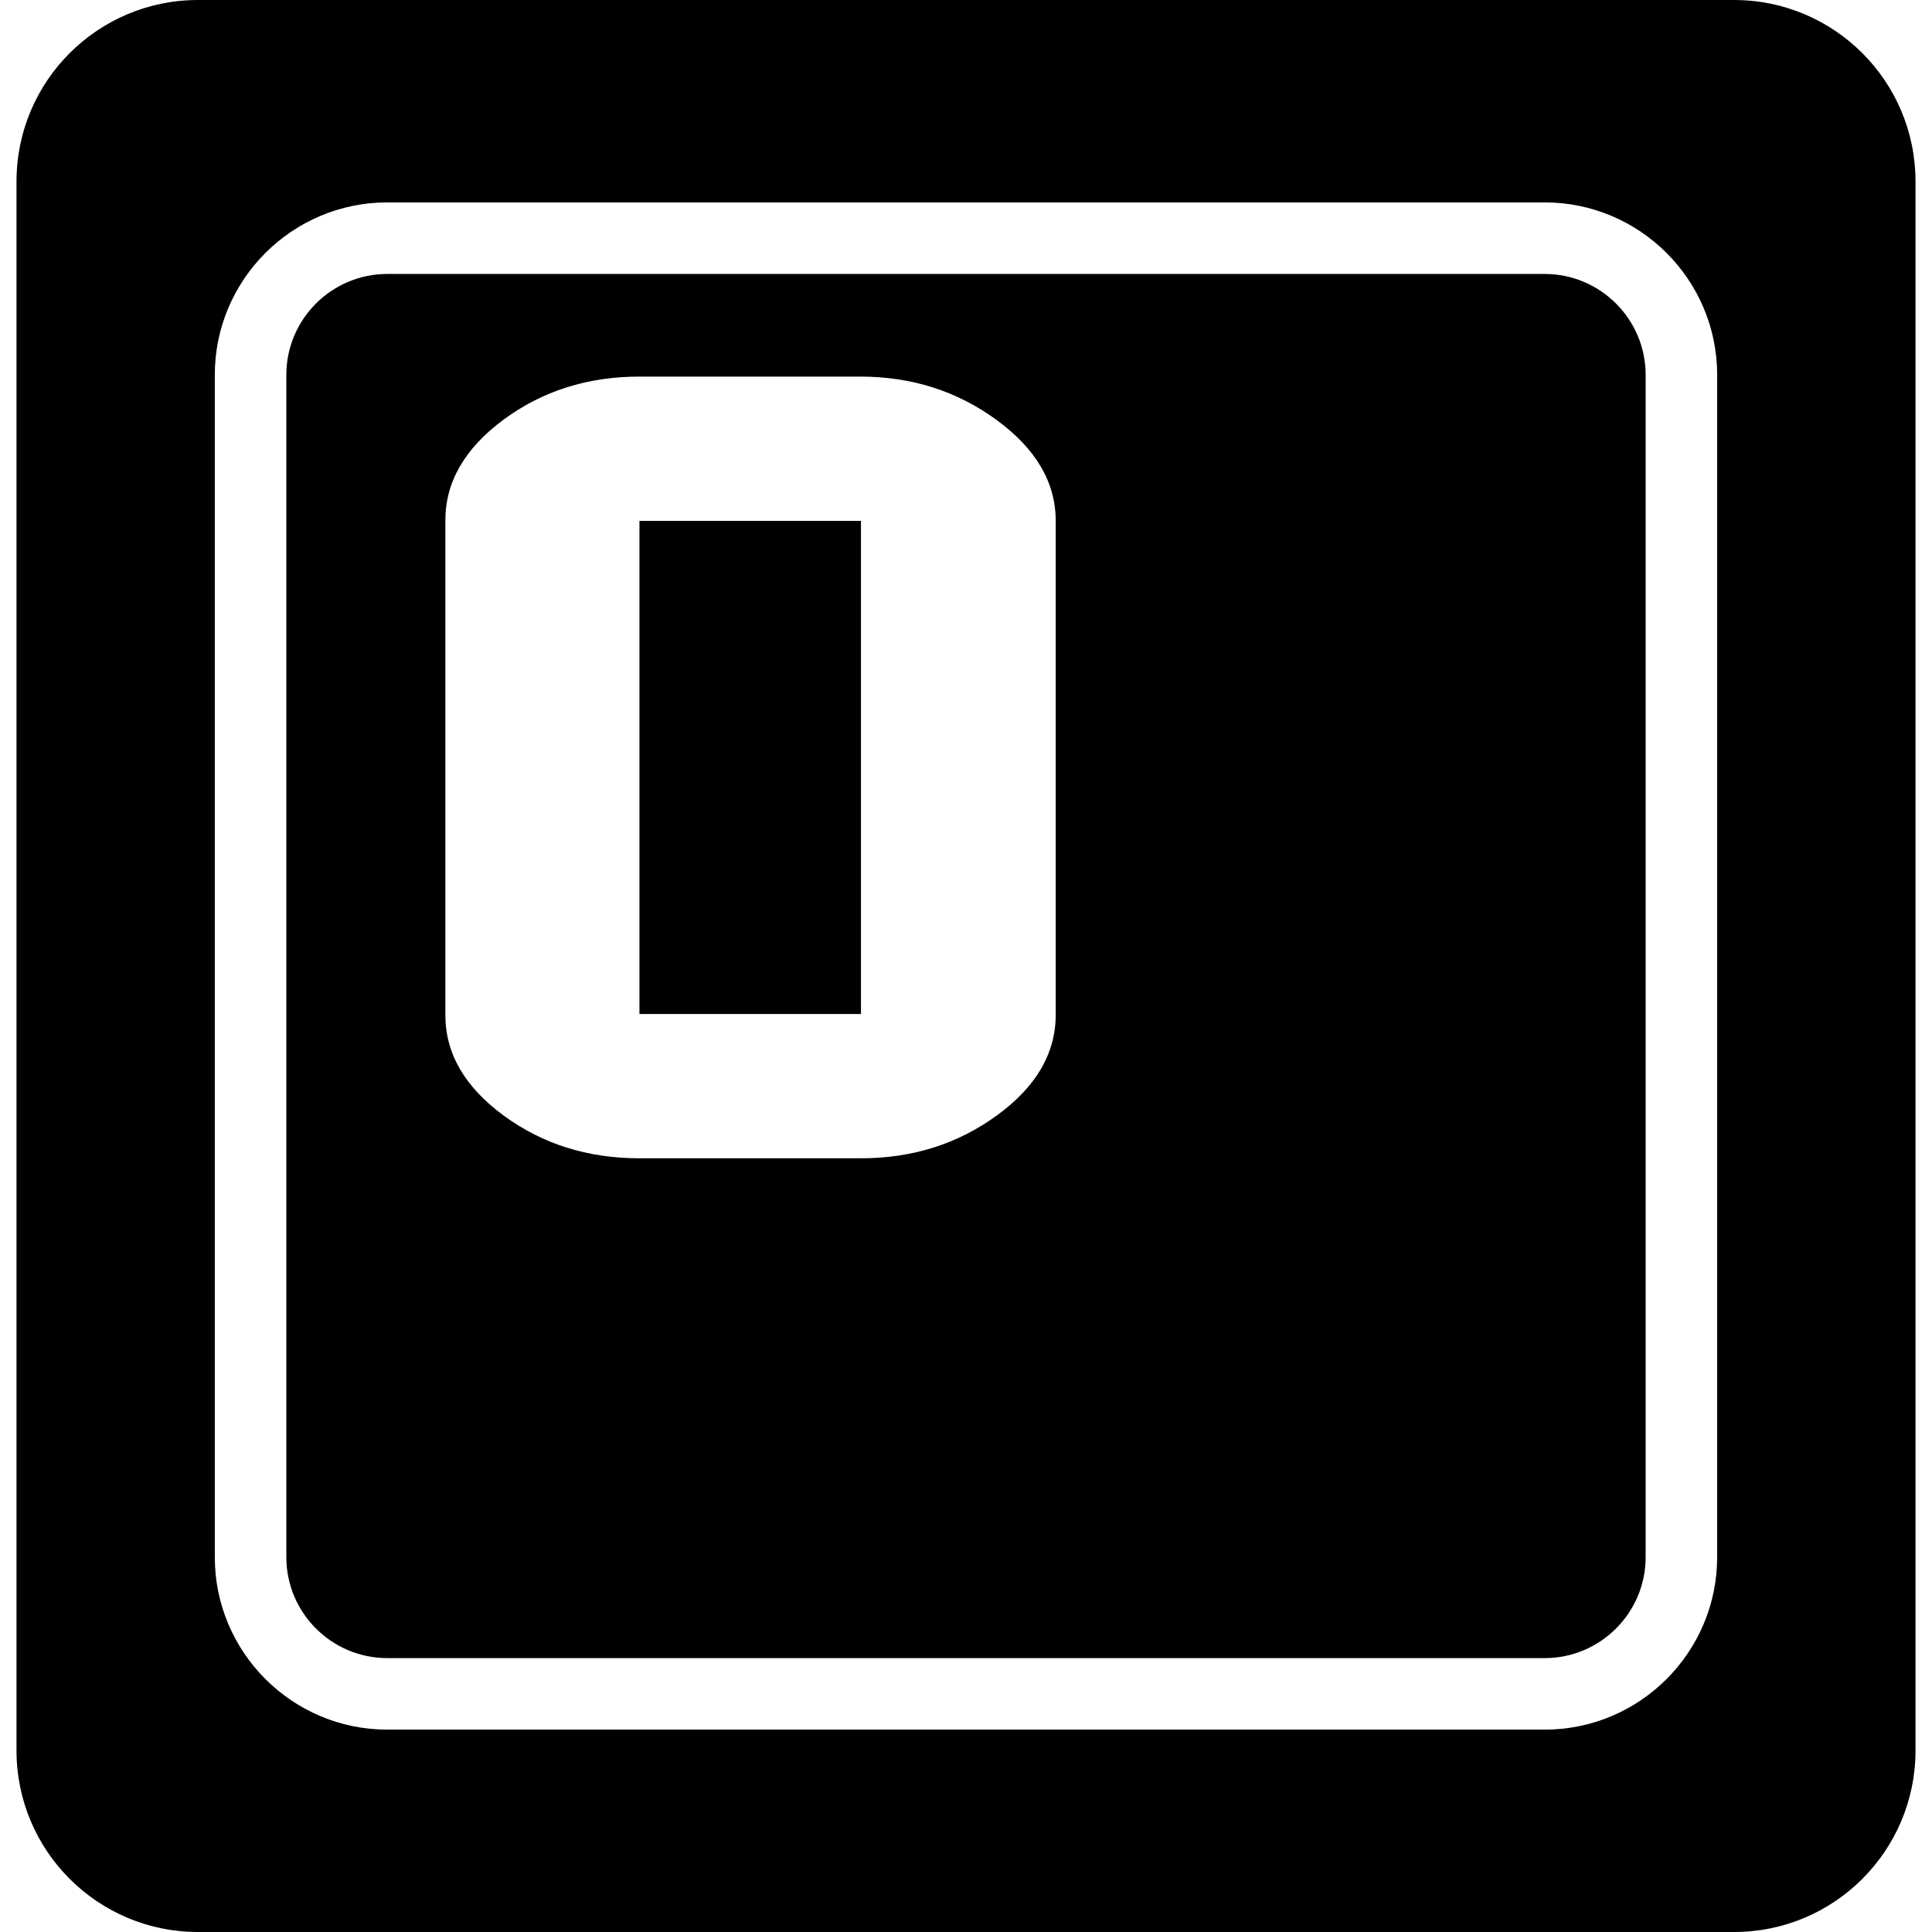 <?xml version="1.0" encoding="iso-8859-1"?>
<!-- Generator: Adobe Illustrator 16.0.0, SVG Export Plug-In . SVG Version: 6.00 Build 0)  -->
<!DOCTYPE svg PUBLIC "-//W3C//DTD SVG 1.1//EN" "http://www.w3.org/Graphics/SVG/1.1/DTD/svg11.dtd">
<svg version="1.1" id="Capa_1" xmlns="http://www.w3.org/2000/svg" xmlns:xlink="http://www.w3.org/1999/xlink" x="0px" y="0px"
	 width="377.337px" height="377.338px" viewBox="0 0 377.337 377.338" style="enable-background:new 0 0 377.337 377.338;"
	 xml:space="preserve">
<g>
	<path d="M301.687,53.505H75.648c-10.876,0-19.725,8.843-19.725,19.713v230.904c0,10.873,8.843,19.722,19.725,19.722h226.039
		c10.873,0,19.722-8.844,19.722-19.722V73.218C321.404,62.348,312.56,53.505,301.687,53.505z M206.193,198.141
		c0,7.578-3.833,14.147-11.502,19.722c-7.672,5.575-16.515,8.362-26.539,8.362h-43.261c-10.116,0-18.958-2.787-26.539-8.362
		c-7.576-5.57-11.369-12.11-11.369-19.623v-96.603c0-7.513,3.798-14.074,11.369-19.678c7.586-5.603,16.429-8.405,26.539-8.405
		h43.127c10.024,0,18.889,2.818,26.604,8.455c7.715,5.639,11.57,12.216,11.57,19.729V198.141L206.193,198.141z M124.891,101.732
		h43.261v96.31h-43.261V101.732z M338.674,0H38.66C19.092,0,3.223,15.869,3.223,35.434v306.462
		c0,19.573,15.869,35.442,35.437,35.442h300.02c19.568,0,35.436-15.869,35.436-35.442V35.434C374.115,15.869,358.248,0,338.674,0z
		 M335.378,304.122c0,18.572-15.113,33.691-33.691,33.691H75.648c-18.576,0-33.695-15.114-33.695-33.691V73.218
		c0-18.569,15.114-33.688,33.695-33.688h226.039c18.572,0,33.691,15.114,33.691,33.688V304.122z"/>
</g>
<g>
</g>
<g>
</g>
<g>
</g>
<g>
</g>
<g>
</g>
<g>
</g>
<g>
</g>
<g>
</g>
<g>
</g>
<g>
</g>
<g>
</g>
<g>
</g>
<g>
</g>
<g>
</g>
<g>
</g>
</svg>
